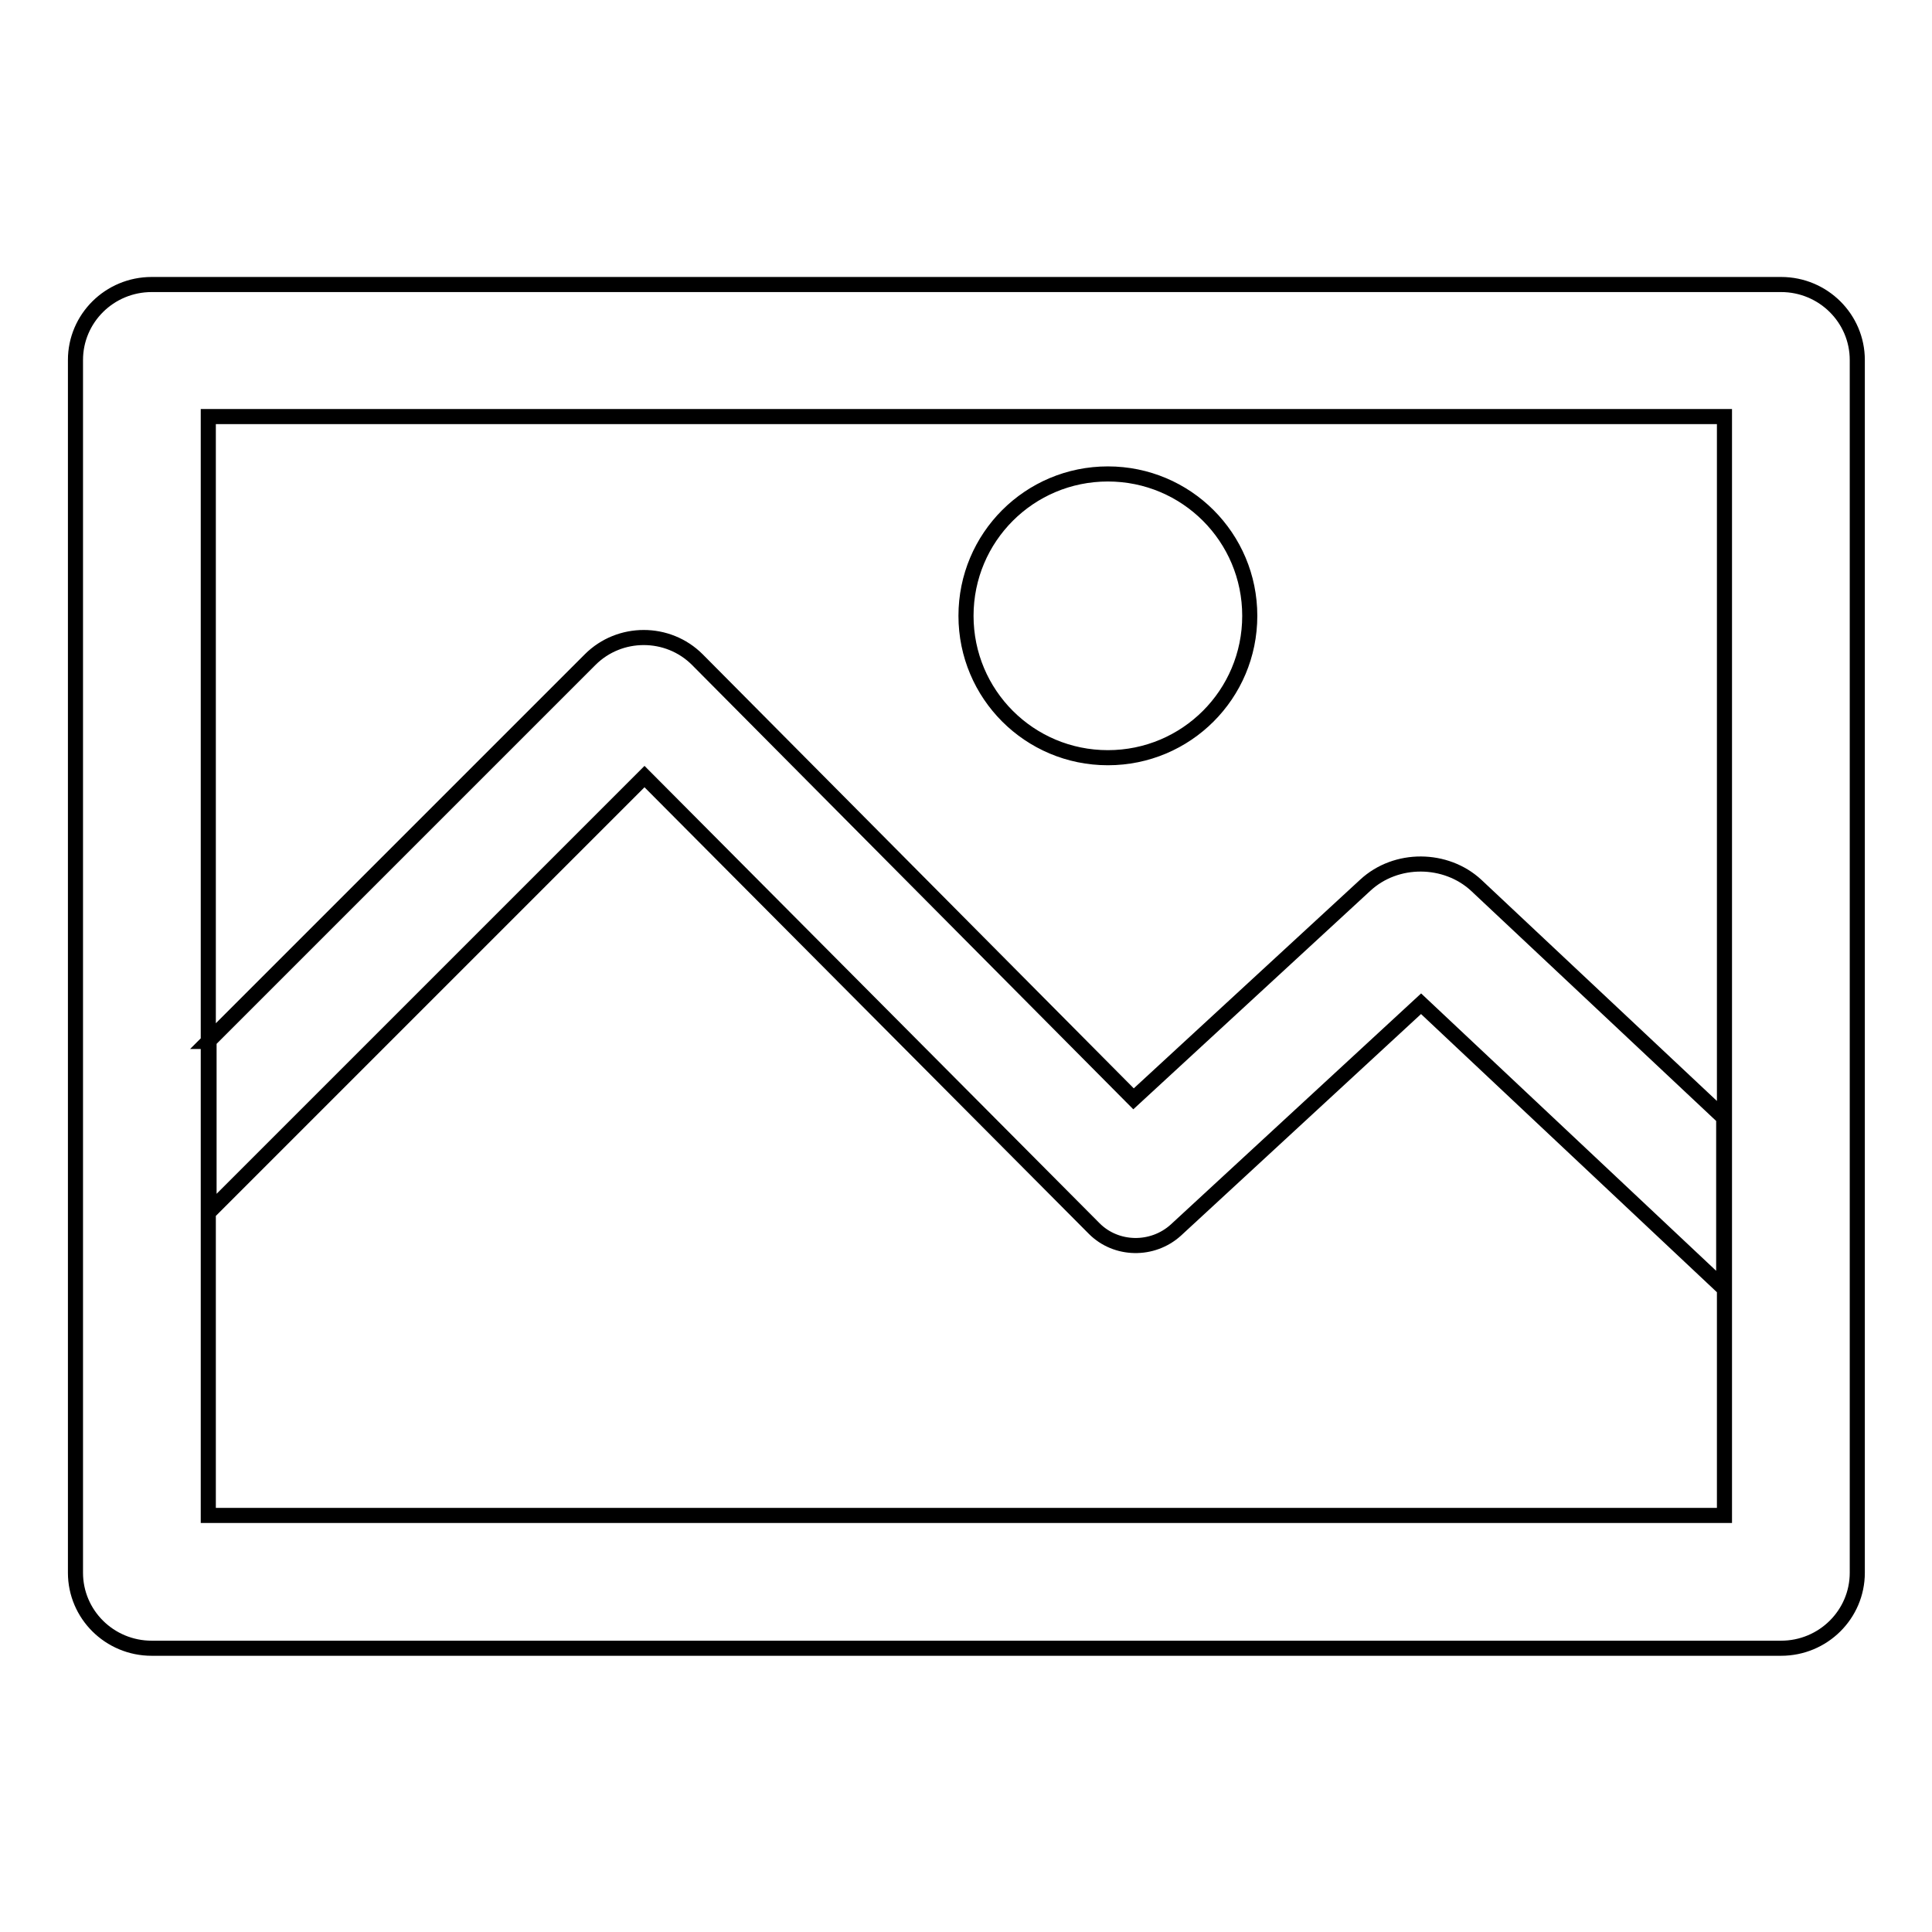 <?xml version="1.0" encoding="utf-8"?>
<!-- Svg Vector Icons : http://www.onlinewebfonts.com/icon -->
<!DOCTYPE svg PUBLIC "-//W3C//DTD SVG 1.1//EN" "http://www.w3.org/Graphics/SVG/1.1/DTD/svg11.dtd">
<svg version="1.1" xmlns="http://www.w3.org/2000/svg" xmlns:xlink="http://www.w3.org/1999/xlink" x="0px" y="0px" viewBox="0 0 256 256" enable-background="new 0 0 256 256" xml:space="preserve">
<g> <path stroke-width="2" fill-opacity="0" stroke="#000000"  d="M27.6,200.8h200.9V55.2H27.6V200.8L27.6,200.8z M10,47.7c0-5.5,4.5-10,10.1-10h215.9 c5.6,0,10.1,4.5,10.1,10v160.7c0,5.5-4.5,10-10.1,10H20.1c-5.6,0-10.1-4.5-10.1-10V47.7L10,47.7z M146.8,100.4 c10.4,0,18.8-8.4,18.8-18.8s-8.4-18.8-18.8-18.8c-10.4,0-18.8,8.4-18.8,18.8S136.4,100.4,146.8,100.4L146.8,100.4z M27.6,138 l50.6-50.6c3.9-3.9,10.3-3.9,14.2,0l57.8,58.2l30.7-28.3c4.1-3.8,10.7-3.7,14.7,0l32.8,30.8v22.6L188.3,133l-32.5,30 c-3.1,2.8-7.9,2.7-10.8-0.2l-59.6-59.9l-57.7,57.7V138L27.6,138z"/></g>
</svg>